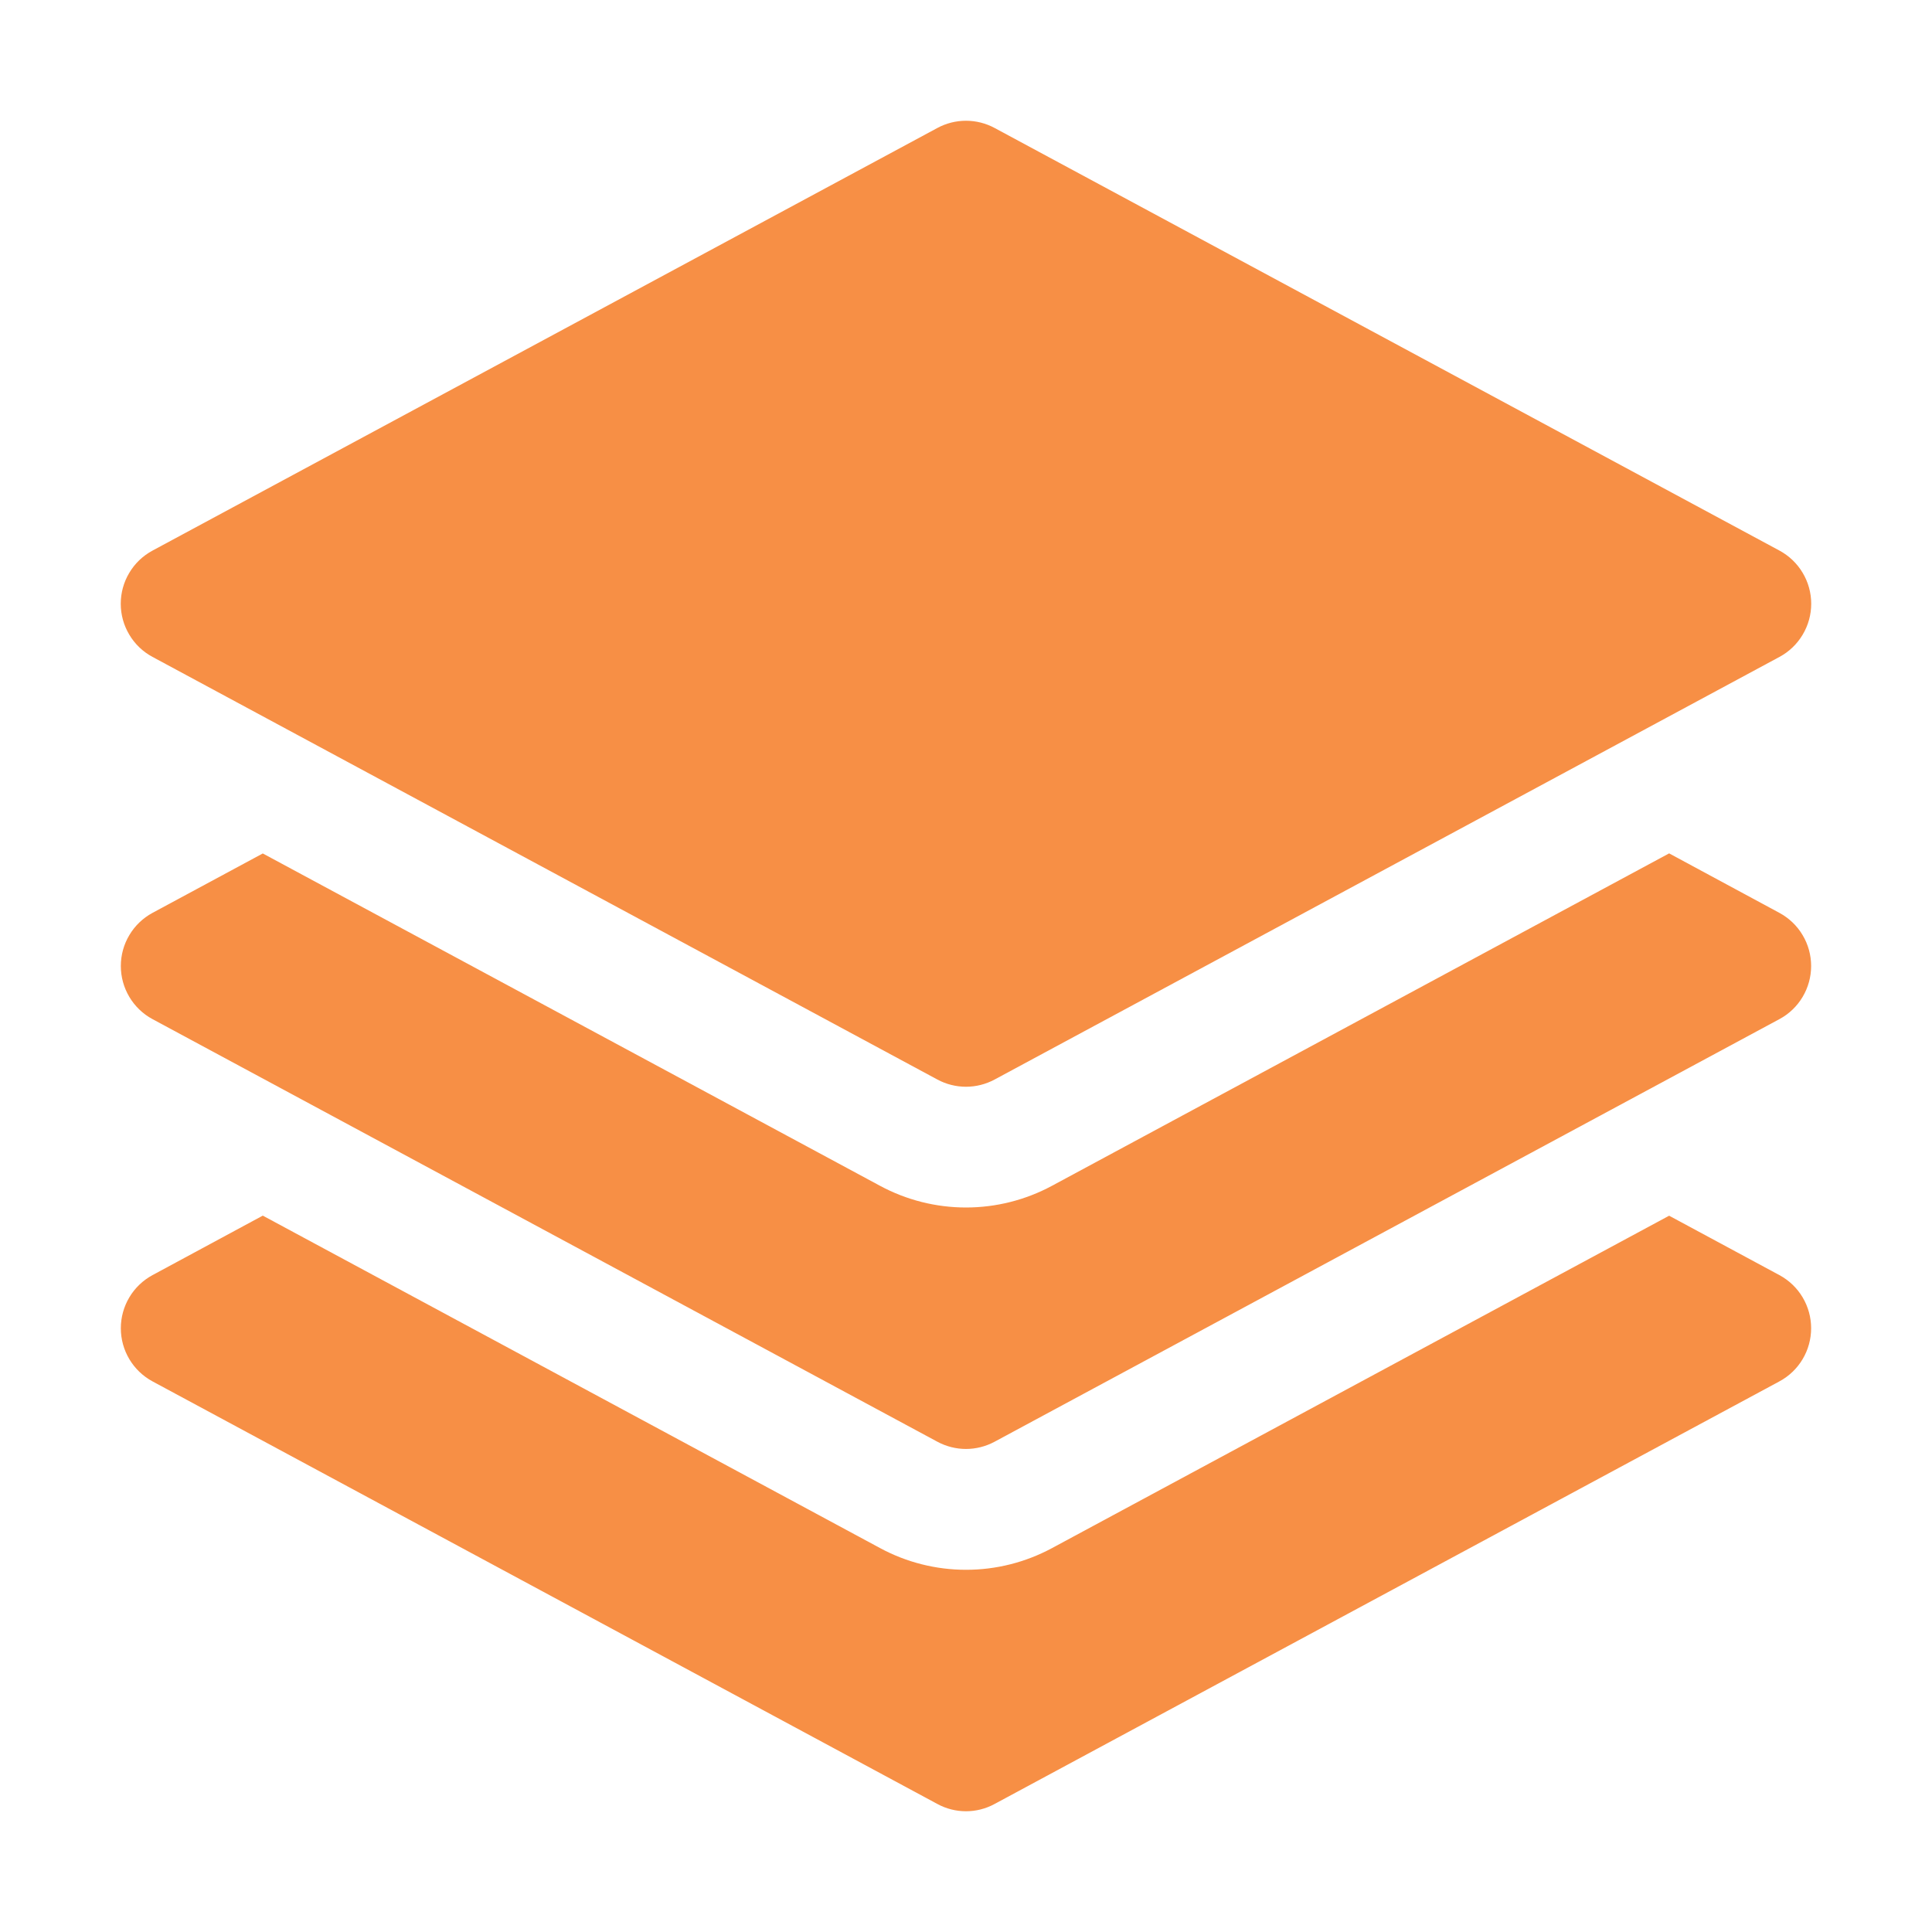 <svg width="48" height="48" viewBox="0 0 48 48" fill="none" xmlns="http://www.w3.org/2000/svg">
<path d="M23.288 3.18C23.506 3.062 23.751 3 24 3C24.248 3 24.493 3.062 24.712 3.18L44.212 13.68C44.45 13.809 44.649 13.999 44.787 14.232C44.926 14.464 44.999 14.729 44.999 15C44.999 15.271 44.926 15.536 44.787 15.768C44.649 16.001 44.45 16.192 44.212 16.32L24.712 26.82C24.493 26.938 24.248 27 24 27C23.751 27 23.506 26.938 23.288 26.82L3.788 16.32C3.549 16.192 3.35 16.001 3.212 15.768C3.073 15.536 3 15.271 3 15C3 14.729 3.073 14.464 3.212 14.232C3.35 13.999 3.549 13.809 3.788 13.68L23.288 3.18Z" fill="#F78F45"/>
<path d="M6.529 21.204L21.866 29.462C22.521 29.815 23.255 30 24 30C24.744 30 25.478 29.815 26.134 29.462L41.469 21.202L44.209 22.68C44.448 22.809 44.647 22.999 44.785 23.232C44.924 23.464 44.997 23.729 44.997 24C44.997 24.271 44.924 24.536 44.785 24.769C44.647 25.001 44.448 25.192 44.209 25.32L24.709 35.82C24.491 35.937 24.247 35.999 24 35.999C23.752 35.999 23.508 35.937 23.29 35.82L3.789 25.32C3.551 25.192 3.352 25.001 3.214 24.769C3.075 24.536 3.002 24.271 3.002 24C3.002 23.729 3.075 23.464 3.214 23.232C3.352 22.999 3.551 22.809 3.789 22.68L6.529 21.204Z" fill="#F78F45"/>
<path d="M21.866 38.462L6.529 30.202L3.789 31.68C3.551 31.809 3.352 31.999 3.214 32.231C3.075 32.464 3.002 32.729 3.002 33C3.002 33.271 3.075 33.536 3.214 33.769C3.352 34.001 3.551 34.191 3.789 34.32L23.29 44.82C23.732 45.06 24.267 45.06 24.709 44.82L44.209 34.32C44.448 34.191 44.647 34.001 44.785 33.769C44.924 33.536 44.997 33.271 44.997 33C44.997 32.729 44.924 32.464 44.785 32.231C44.647 31.999 44.448 31.809 44.209 31.68L41.469 30.204L26.134 38.464C25.477 38.817 24.744 39.002 23.999 39.001C23.254 39.001 22.521 38.816 21.866 38.462Z" fill="#F78F45"/>
</svg>
